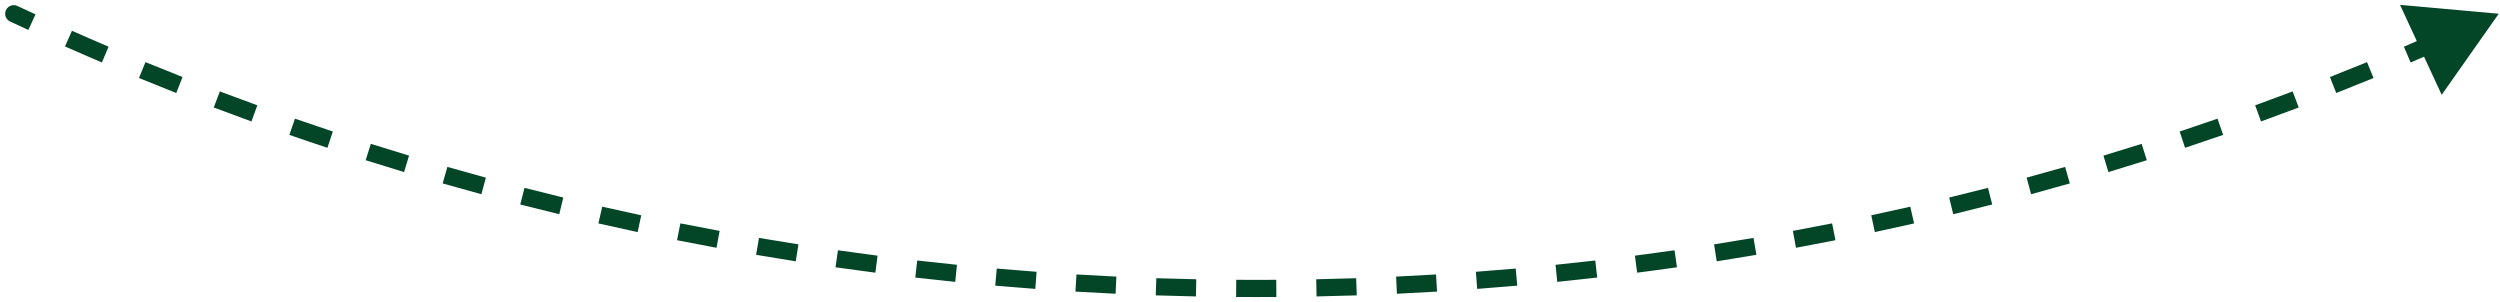 <svg xmlns="http://www.w3.org/2000/svg" width="364" height="44" viewBox="0 0 364 44" fill="none"><path d="M1.471 3.132C0.845 2.84 0.575 2.096 0.868 1.471C1.16 0.845 1.904 0.575 2.529 0.868L1.471 3.132ZM363.818 2L355.51 13.803L349.443 0.706L363.818 2ZM2 2L2.529 0.868C3.408 1.278 4.287 1.686 5.169 2.09L4.647 3.226L4.126 4.362C3.239 3.955 2.354 3.545 1.471 3.132L2 2ZM9.968 5.625L10.474 4.482C12.246 5.267 14.026 6.039 15.811 6.8L15.321 7.95L14.831 9.1C13.035 8.335 11.245 7.557 9.462 6.768L9.968 5.625ZM20.706 10.202L21.18 9.045C22.974 9.781 24.773 10.504 26.579 11.216L26.121 12.379L25.663 13.542C23.846 12.826 22.036 12.098 20.232 11.358L20.706 10.202ZM31.566 14.481L32.008 13.312C33.821 13.997 35.64 14.671 37.465 15.333L37.039 16.508L36.613 17.683C34.777 17.018 32.947 16.34 31.124 15.65L31.566 14.481ZM42.539 18.459L42.949 17.279C44.781 17.914 46.617 18.538 48.46 19.149L48.066 20.335L47.673 21.521C45.819 20.907 43.972 20.28 42.13 19.64L42.539 18.459ZM53.618 22.134L53.996 20.943C55.843 21.527 57.697 22.1 59.556 22.66L59.195 23.857L58.834 25.054C56.964 24.49 55.1 23.914 53.241 23.326L53.618 22.134ZM64.794 25.503L65.139 24.301C67.002 24.835 68.87 25.356 70.744 25.865L70.416 27.072L70.089 28.278C68.204 27.766 66.324 27.241 64.45 26.705L64.794 25.503ZM76.059 28.563L76.37 27.352C78.247 27.834 80.129 28.304 82.016 28.761L81.722 29.976L81.427 31.191C79.529 30.731 77.636 30.258 75.748 29.773L76.059 28.563ZM87.403 31.312L87.681 30.093C89.57 30.523 91.465 30.941 93.364 31.346L93.103 32.569L92.842 33.791C90.932 33.384 89.026 32.963 87.126 32.53L87.403 31.312ZM98.819 33.748L99.063 32.522C100.963 32.9 102.868 33.266 104.778 33.619L104.551 34.848L104.323 36.078C102.402 35.722 100.486 35.355 98.575 34.974L98.819 33.748ZM110.297 35.87L110.507 34.638C112.417 34.964 114.331 35.278 116.25 35.579L116.056 36.814L115.863 38.048C113.933 37.746 112.007 37.431 110.086 37.102L110.297 35.87ZM121.828 37.678L122.005 36.441C123.923 36.714 125.845 36.975 127.772 37.224L127.612 38.464L127.452 39.703C125.514 39.454 123.581 39.191 121.652 38.915L121.828 37.678ZM133.405 39.17L133.548 37.928C135.473 38.15 137.401 38.359 139.334 38.554L139.208 39.798L139.082 41.042C137.138 40.845 135.198 40.635 133.262 40.412L133.405 39.17ZM145.018 40.347L145.127 39.102C147.057 39.271 148.991 39.427 150.928 39.571L150.836 40.817L150.743 42.064C148.795 41.92 146.85 41.763 144.909 41.592L145.018 40.347ZM156.659 41.209L156.734 39.961C158.668 40.078 160.605 40.182 162.545 40.273L162.487 41.522L162.428 42.77C160.476 42.679 158.528 42.574 156.583 42.457L156.659 41.209ZM168.318 41.756L168.36 40.507C170.296 40.572 172.235 40.624 174.178 40.663L174.153 41.912L174.128 43.162C172.174 43.123 170.224 43.071 168.277 43.005L168.318 41.756ZM179.988 41.99L179.997 40.74C180.967 40.747 181.938 40.75 182.909 40.75V42V43.25C181.932 43.25 180.956 43.247 179.98 43.24L179.988 41.99ZM182.909 42V40.75C183.881 40.75 184.851 40.747 185.821 40.74L185.83 41.99L185.838 43.24C184.863 43.247 183.886 43.25 182.909 43.25V42ZM191.666 41.912L191.641 40.663C193.583 40.624 195.522 40.572 197.458 40.507L197.5 41.756L197.542 43.005C195.595 43.071 193.644 43.123 191.691 43.162L191.666 41.912ZM203.332 41.522L203.273 40.273C205.213 40.182 207.15 40.078 209.084 39.961L209.159 41.209L209.235 42.457C207.29 42.574 205.342 42.679 203.39 42.77L203.332 41.522ZM214.983 40.817L214.89 39.571C216.828 39.427 218.761 39.271 220.691 39.102L220.8 40.347L220.909 41.592C218.968 41.763 217.023 41.92 215.075 42.064L214.983 40.817ZM226.611 39.798L226.484 38.554C228.417 38.359 230.345 38.15 232.27 37.928L232.413 39.17L232.556 40.412C230.62 40.635 228.68 40.845 226.737 41.042L226.611 39.798ZM238.206 38.464L238.047 37.224C239.973 36.975 241.895 36.714 243.813 36.441L243.99 37.678L244.166 38.915C242.237 39.191 240.304 39.454 238.366 39.703L238.206 38.464ZM249.762 36.814L249.568 35.579C251.487 35.278 253.401 34.964 255.311 34.638L255.521 35.87L255.732 37.102C253.811 37.431 251.885 37.746 249.955 38.048L249.762 36.814ZM261.268 34.848L261.04 33.619C262.95 33.266 264.855 32.9 266.755 32.522L266.999 33.748L267.243 34.974C265.332 35.355 263.416 35.722 261.495 36.078L261.268 34.848ZM272.715 32.569L272.455 31.346C274.354 30.941 276.248 30.523 278.137 30.093L278.415 31.312L278.693 32.53C276.792 32.963 274.887 33.384 272.976 33.791L272.715 32.569ZM284.096 29.976L283.802 28.761C285.689 28.304 287.571 27.834 289.448 27.352L289.759 28.563L290.07 29.773C288.182 30.258 286.289 30.731 284.391 31.191L284.096 29.976ZM295.402 27.072L295.074 25.865C296.948 25.356 298.816 24.835 300.679 24.301L301.024 25.503L301.368 26.705C299.494 27.241 297.614 27.766 295.73 28.278L295.402 27.072ZM306.623 23.857L306.263 22.66C308.121 22.1 309.975 21.527 311.822 20.943L312.2 22.134L312.577 23.326C310.718 23.914 308.854 24.49 306.984 25.054L306.623 23.857ZM317.752 20.335L317.358 19.149C319.201 18.538 321.038 17.914 322.869 17.279L323.279 18.459L323.689 19.64C321.847 20.28 319.999 20.907 318.145 21.521L317.752 20.335ZM328.779 16.508L328.353 15.333C330.178 14.671 331.997 13.997 333.81 13.312L334.252 14.481L334.695 15.65C332.871 16.34 331.041 17.018 329.205 17.683L328.779 16.508ZM339.697 12.379L339.239 11.216C341.045 10.504 342.844 9.781 344.638 9.045L345.112 10.202L345.586 11.358C343.782 12.098 341.972 12.826 340.155 13.542L339.697 12.379ZM350.497 7.95L350.007 6.8C351.792 6.039 353.572 5.267 355.344 4.482L355.85 5.625L356.356 6.768C354.573 7.557 352.783 8.335 350.987 9.1L350.497 7.95ZM1.471 3.132C0.845 2.84 0.575 2.096 0.868 1.471C1.16 0.845 1.904 0.575 2.529 0.868L1.471 3.132ZM363.818 2L355.51 13.803L349.443 0.706L363.818 2ZM2 2L2.529 0.868C3.408 1.278 4.287 1.686 5.169 2.09L4.647 3.226L4.126 4.362C3.239 3.955 2.354 3.545 1.471 3.132L2 2ZM9.968 5.625L10.474 4.482C12.246 5.267 14.026 6.039 15.811 6.8L15.321 7.95L14.831 9.1C13.035 8.335 11.245 7.557 9.462 6.768L9.968 5.625ZM20.706 10.202L21.18 9.045C22.974 9.781 24.773 10.504 26.579 11.216L26.121 12.379L25.663 13.542C23.846 12.826 22.036 12.098 20.232 11.358L20.706 10.202ZM31.566 14.481L32.008 13.312C33.821 13.997 35.64 14.671 37.465 15.333L37.039 16.508L36.613 17.683C34.777 17.018 32.947 16.34 31.124 15.65L31.566 14.481ZM42.539 18.459L42.949 17.279C44.781 17.914 46.617 18.538 48.46 19.149L48.066 20.335L47.673 21.521C45.819 20.907 43.972 20.28 42.13 19.64L42.539 18.459ZM53.618 22.134L53.996 20.943C55.843 21.527 57.697 22.1 59.556 22.66L59.195 23.857L58.834 25.054C56.964 24.49 55.1 23.914 53.241 23.326L53.618 22.134ZM64.794 25.503L65.139 24.301C67.002 24.835 68.87 25.356 70.744 25.865L70.416 27.072L70.089 28.278C68.204 27.766 66.324 27.241 64.45 26.705L64.794 25.503ZM76.059 28.563L76.37 27.352C78.247 27.834 80.129 28.304 82.016 28.761L81.722 29.976L81.427 31.191C79.529 30.731 77.636 30.258 75.748 29.773L76.059 28.563ZM87.403 31.312L87.681 30.093C89.57 30.523 91.465 30.941 93.364 31.346L93.103 32.569L92.842 33.791C90.932 33.384 89.026 32.963 87.126 32.53L87.403 31.312ZM98.819 33.748L99.063 32.522C100.963 32.9 102.868 33.266 104.778 33.619L104.551 34.848L104.323 36.078C102.402 35.722 100.486 35.355 98.575 34.974L98.819 33.748ZM110.297 35.87L110.507 34.638C112.417 34.964 114.331 35.278 116.25 35.579L116.056 36.814L115.863 38.048C113.933 37.746 112.007 37.431 110.086 37.102L110.297 35.87ZM121.828 37.678L122.005 36.441C123.923 36.714 125.845 36.975 127.772 37.224L127.612 38.464L127.452 39.703C125.514 39.454 123.581 39.191 121.652 38.915L121.828 37.678ZM133.405 39.17L133.548 37.928C135.473 38.15 137.401 38.359 139.334 38.554L139.208 39.798L139.082 41.042C137.138 40.845 135.198 40.635 133.262 40.412L133.405 39.17ZM145.018 40.347L145.127 39.102C147.057 39.271 148.991 39.427 150.928 39.571L150.836 40.817L150.743 42.064C148.795 41.92 146.85 41.763 144.909 41.592L145.018 40.347ZM156.659 41.209L156.734 39.961C158.668 40.078 160.605 40.182 162.545 40.273L162.487 41.522L162.428 42.77C160.476 42.679 158.528 42.574 156.583 42.457L156.659 41.209ZM168.318 41.756L168.36 40.507C170.296 40.572 172.235 40.624 174.178 40.663L174.153 41.912L174.128 43.162C172.174 43.123 170.224 43.071 168.277 43.005L168.318 41.756ZM179.988 41.99L179.997 40.74C180.967 40.747 181.938 40.75 182.909 40.75V42V43.25C181.932 43.25 180.956 43.247 179.98 43.24L179.988 41.99ZM182.909 42V40.75C183.881 40.75 184.851 40.747 185.821 40.74L185.83 41.99L185.838 43.24C184.863 43.247 183.886 43.25 182.909 43.25V42ZM191.666 41.912L191.641 40.663C193.583 40.624 195.522 40.572 197.458 40.507L197.5 41.756L197.542 43.005C195.595 43.071 193.644 43.123 191.691 43.162L191.666 41.912ZM203.332 41.522L203.273 40.273C205.213 40.182 207.15 40.078 209.084 39.961L209.159 41.209L209.235 42.457C207.29 42.574 205.342 42.679 203.39 42.77L203.332 41.522ZM214.983 40.817L214.89 39.571C216.828 39.427 218.761 39.271 220.691 39.102L220.8 40.347L220.909 41.592C218.968 41.763 217.023 41.92 215.075 42.064L214.983 40.817ZM226.611 39.798L226.484 38.554C228.417 38.359 230.345 38.15 232.27 37.928L232.413 39.17L232.556 40.412C230.62 40.635 228.68 40.845 226.737 41.042L226.611 39.798ZM238.206 38.464L238.047 37.224C239.973 36.975 241.895 36.714 243.813 36.441L243.99 37.678L244.166 38.915C242.237 39.191 240.304 39.454 238.366 39.703L238.206 38.464ZM249.762 36.814L249.568 35.579C251.487 35.278 253.401 34.964 255.311 34.638L255.521 35.87L255.732 37.102C253.811 37.431 251.885 37.746 249.955 38.048L249.762 36.814ZM261.268 34.848L261.04 33.619C262.95 33.266 264.855 32.9 266.755 32.522L266.999 33.748L267.243 34.974C265.332 35.355 263.416 35.722 261.495 36.078L261.268 34.848ZM272.715 32.569L272.455 31.346C274.354 30.941 276.248 30.523 278.137 30.093L278.415 31.312L278.693 32.53C276.792 32.963 274.887 33.384 272.976 33.791L272.715 32.569ZM284.096 29.976L283.802 28.761C285.689 28.304 287.571 27.834 289.448 27.352L289.759 28.563L290.07 29.773C288.182 30.258 286.289 30.731 284.391 31.191L284.096 29.976ZM295.402 27.072L295.074 25.865C296.948 25.356 298.816 24.835 300.679 24.301L301.024 25.503L301.368 26.705C299.494 27.241 297.614 27.766 295.73 28.278L295.402 27.072ZM306.623 23.857L306.263 22.66C308.121 22.1 309.975 21.527 311.822 20.943L312.2 22.134L312.577 23.326C310.718 23.914 308.854 24.49 306.984 25.054L306.623 23.857ZM317.752 20.335L317.358 19.149C319.201 18.538 321.038 17.914 322.869 17.279L323.279 18.459L323.689 19.64C321.847 20.28 319.999 20.907 318.145 21.521L317.752 20.335ZM328.779 16.508L328.353 15.333C330.178 14.671 331.997 13.997 333.81 13.312L334.252 14.481L334.695 15.65C332.871 16.34 331.041 17.018 329.205 17.683L328.779 16.508ZM339.697 12.379L339.239 11.216C341.045 10.504 342.844 9.781 344.638 9.045L345.112 10.202L345.586 11.358C343.782 12.098 341.972 12.826 340.155 13.542L339.697 12.379ZM350.497 7.95L350.007 6.8C351.792 6.039 353.572 5.267 355.344 4.482L355.85 5.625L356.356 6.768C354.573 7.557 352.783 8.335 350.987 9.1L350.497 7.95Z" fill="#034527"></path></svg>